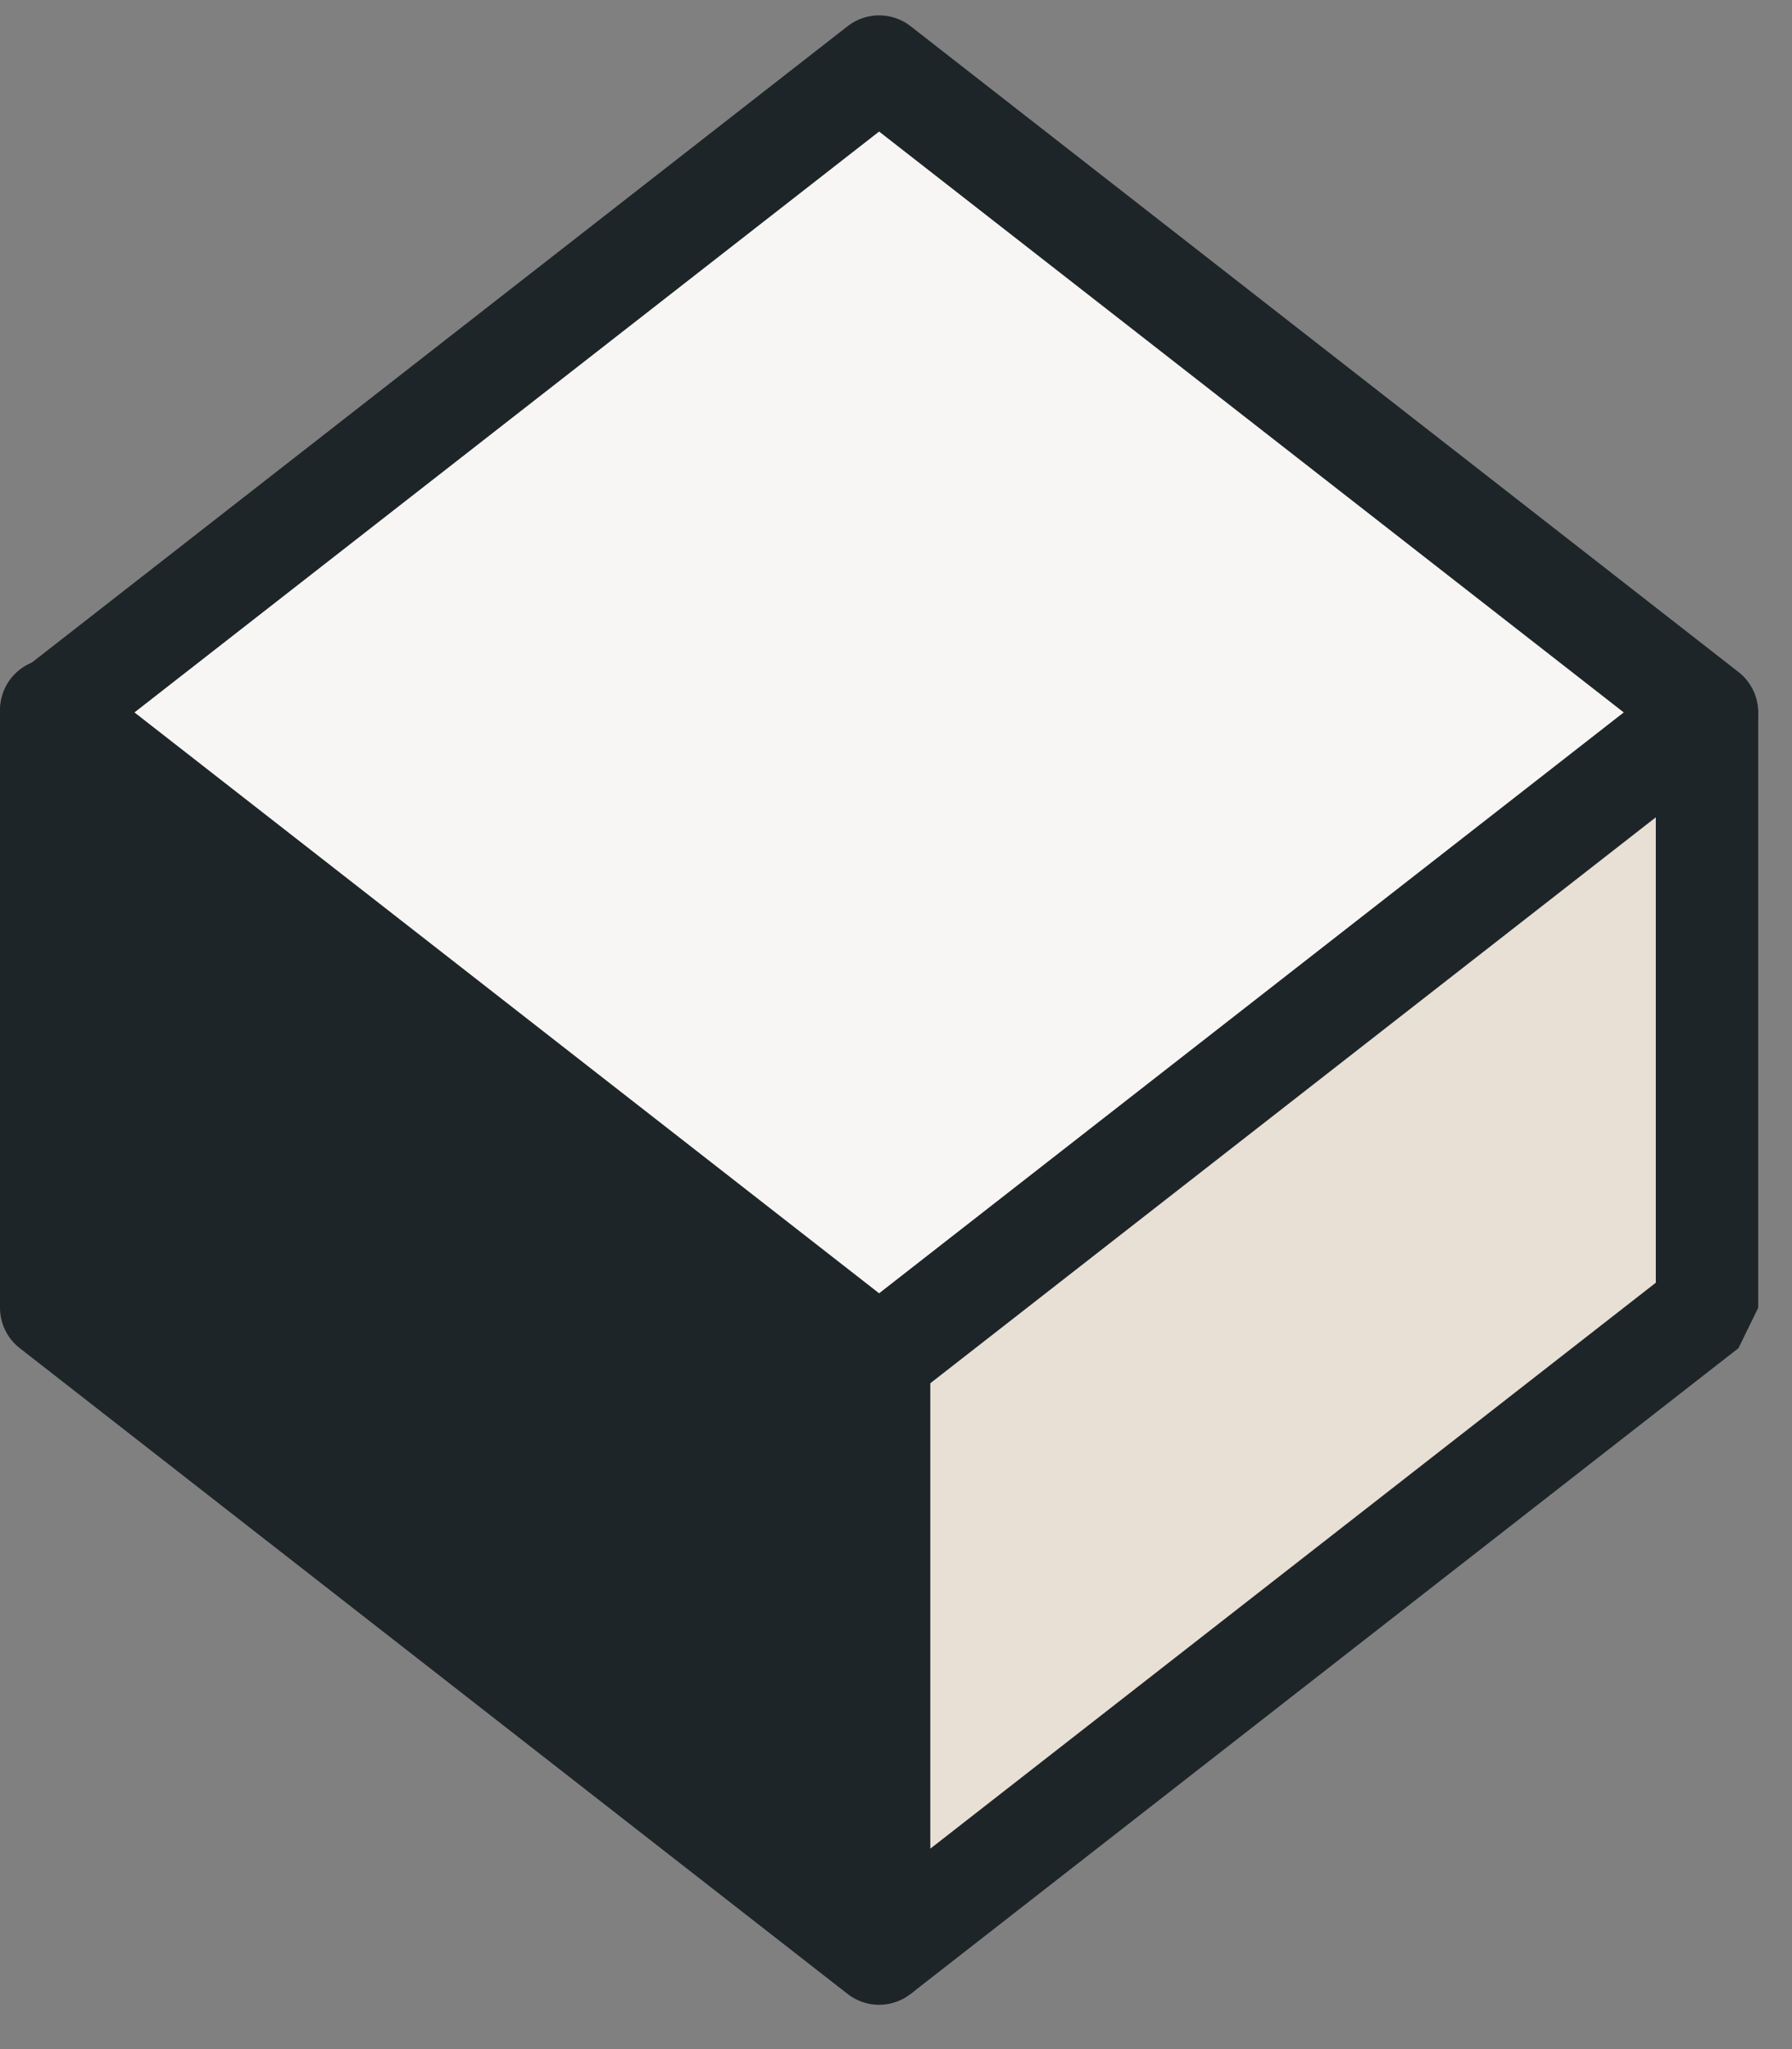 <svg width="35" height="40" viewBox="0 0 35 40" fill="none" xmlns="http://www.w3.org/2000/svg">
<rect x="0" y="0" width="35" height="40" fill="#808080" stroke="none"/>
<path d="M17.17 38.135L1 25.528V13.86L17.17 26.467V38.135Z" fill="#1E2528" stroke="#1E2528" stroke-width="2" stroke-linecap="round" stroke-linejoin="round"/>
<path d="M33.34 25.528L17.17 38.135V26.467L33.34 13.86V25.528Z" fill="#E8DFD5" stroke="#1E2528" stroke-width="2" stroke-linejoin="bevel"/>
<path d="M17.17 1.3L1 13.907L17.17 26.514L33.34 13.907L17.17 1.3Z" fill="#F7F6F4" stroke="#1E2528" stroke-width="2" stroke-linecap="round" stroke-linejoin="round"/>
</svg>
